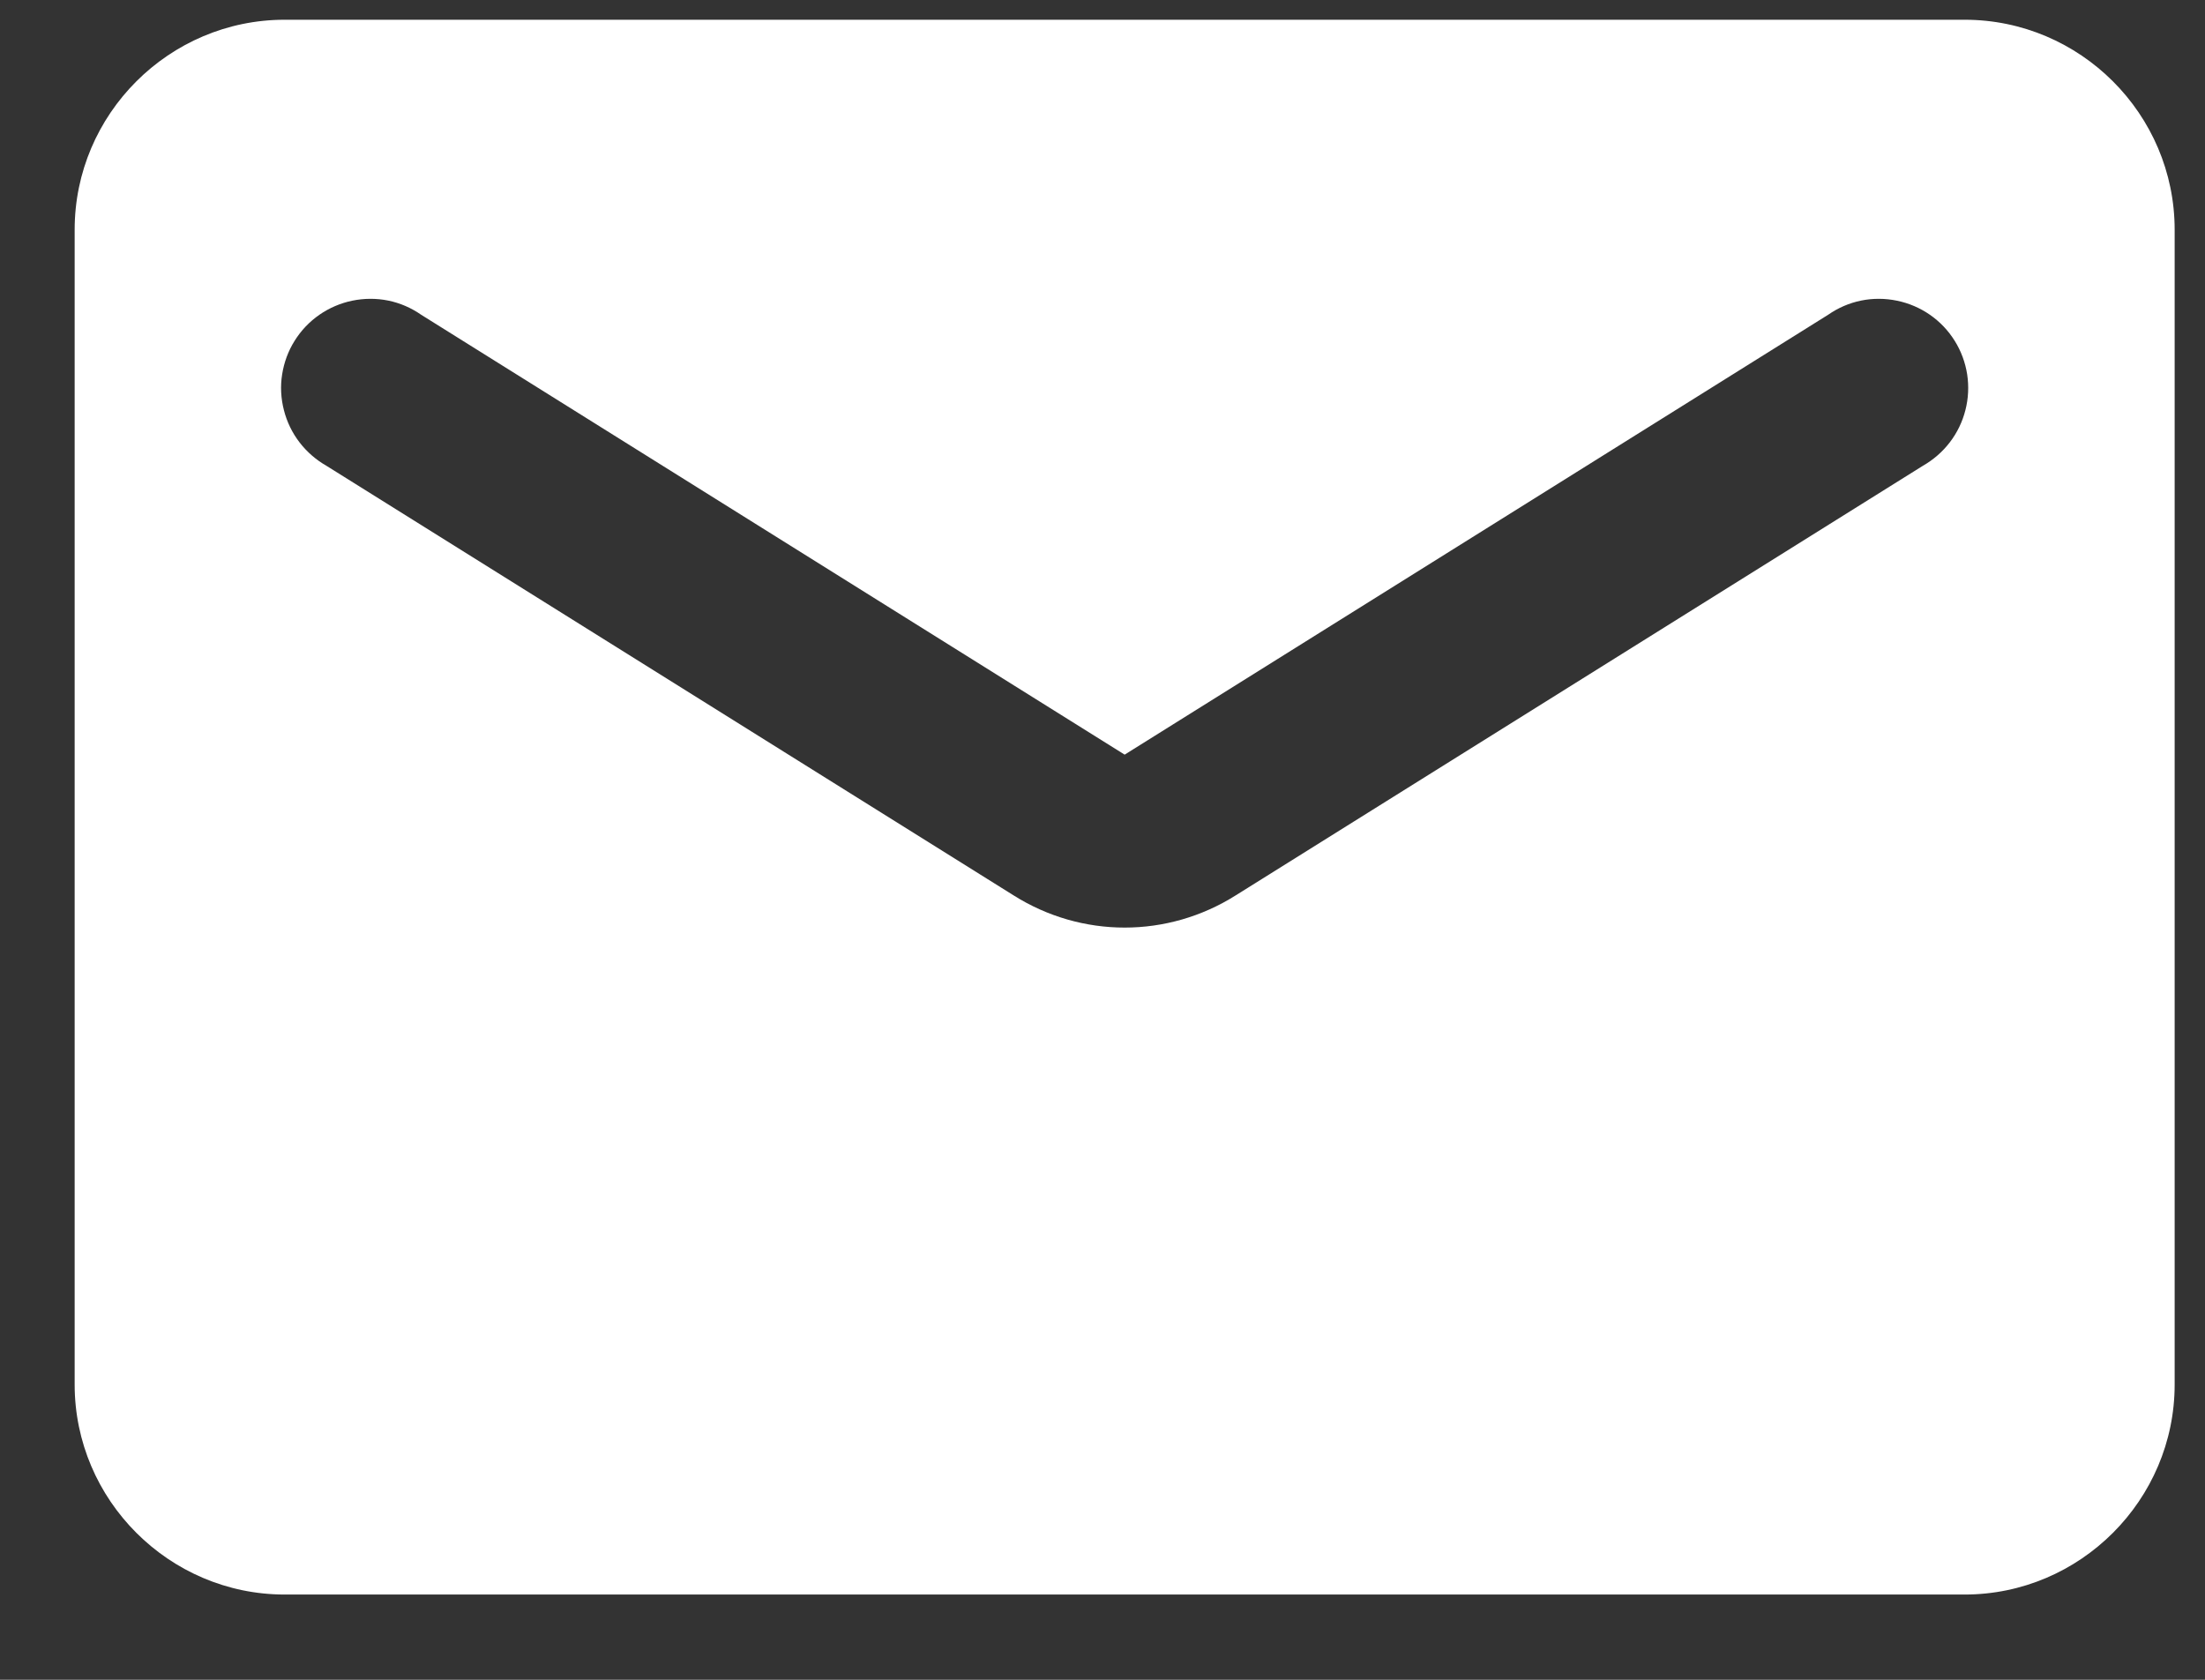<?xml version="1.0" encoding="UTF-8"?> <svg xmlns="http://www.w3.org/2000/svg" width="21" height="16" viewBox="0 0 21 16" fill="none"><rect x="0" y="0" width="21" height="16" fill="#333333" stroke="none"/> <path d="M18.711 0.188H2.711C1.611 0.188 0.711 1.087 0.711 2.188V13.188C0.711 14.287 1.611 15.188 2.711 15.188H18.711C19.811 15.188 20.711 14.287 20.711 13.188V2.188C20.711 1.087 19.811 0.188 18.711 0.188ZM18.311 4.438L11.771 8.527C11.121 8.938 10.301 8.938 9.651 8.527L3.111 4.438C3.011 4.381 2.923 4.305 2.853 4.214C2.783 4.123 2.732 4.018 2.704 3.907C2.675 3.795 2.669 3.679 2.687 3.566C2.705 3.452 2.745 3.343 2.806 3.246C2.867 3.148 2.947 3.064 3.042 2.998C3.136 2.933 3.243 2.887 3.355 2.864C3.468 2.841 3.584 2.84 3.697 2.863C3.81 2.886 3.916 2.932 4.011 2.998L10.711 7.188L17.411 2.998C17.506 2.932 17.612 2.886 17.725 2.863C17.838 2.84 17.954 2.841 18.066 2.864C18.179 2.887 18.286 2.933 18.38 2.998C18.475 3.064 18.555 3.148 18.616 3.246C18.677 3.343 18.717 3.452 18.735 3.566C18.752 3.679 18.747 3.795 18.718 3.907C18.69 4.018 18.639 4.123 18.569 4.214C18.499 4.305 18.411 4.381 18.311 4.438Z" fill="white"></path> </svg> 